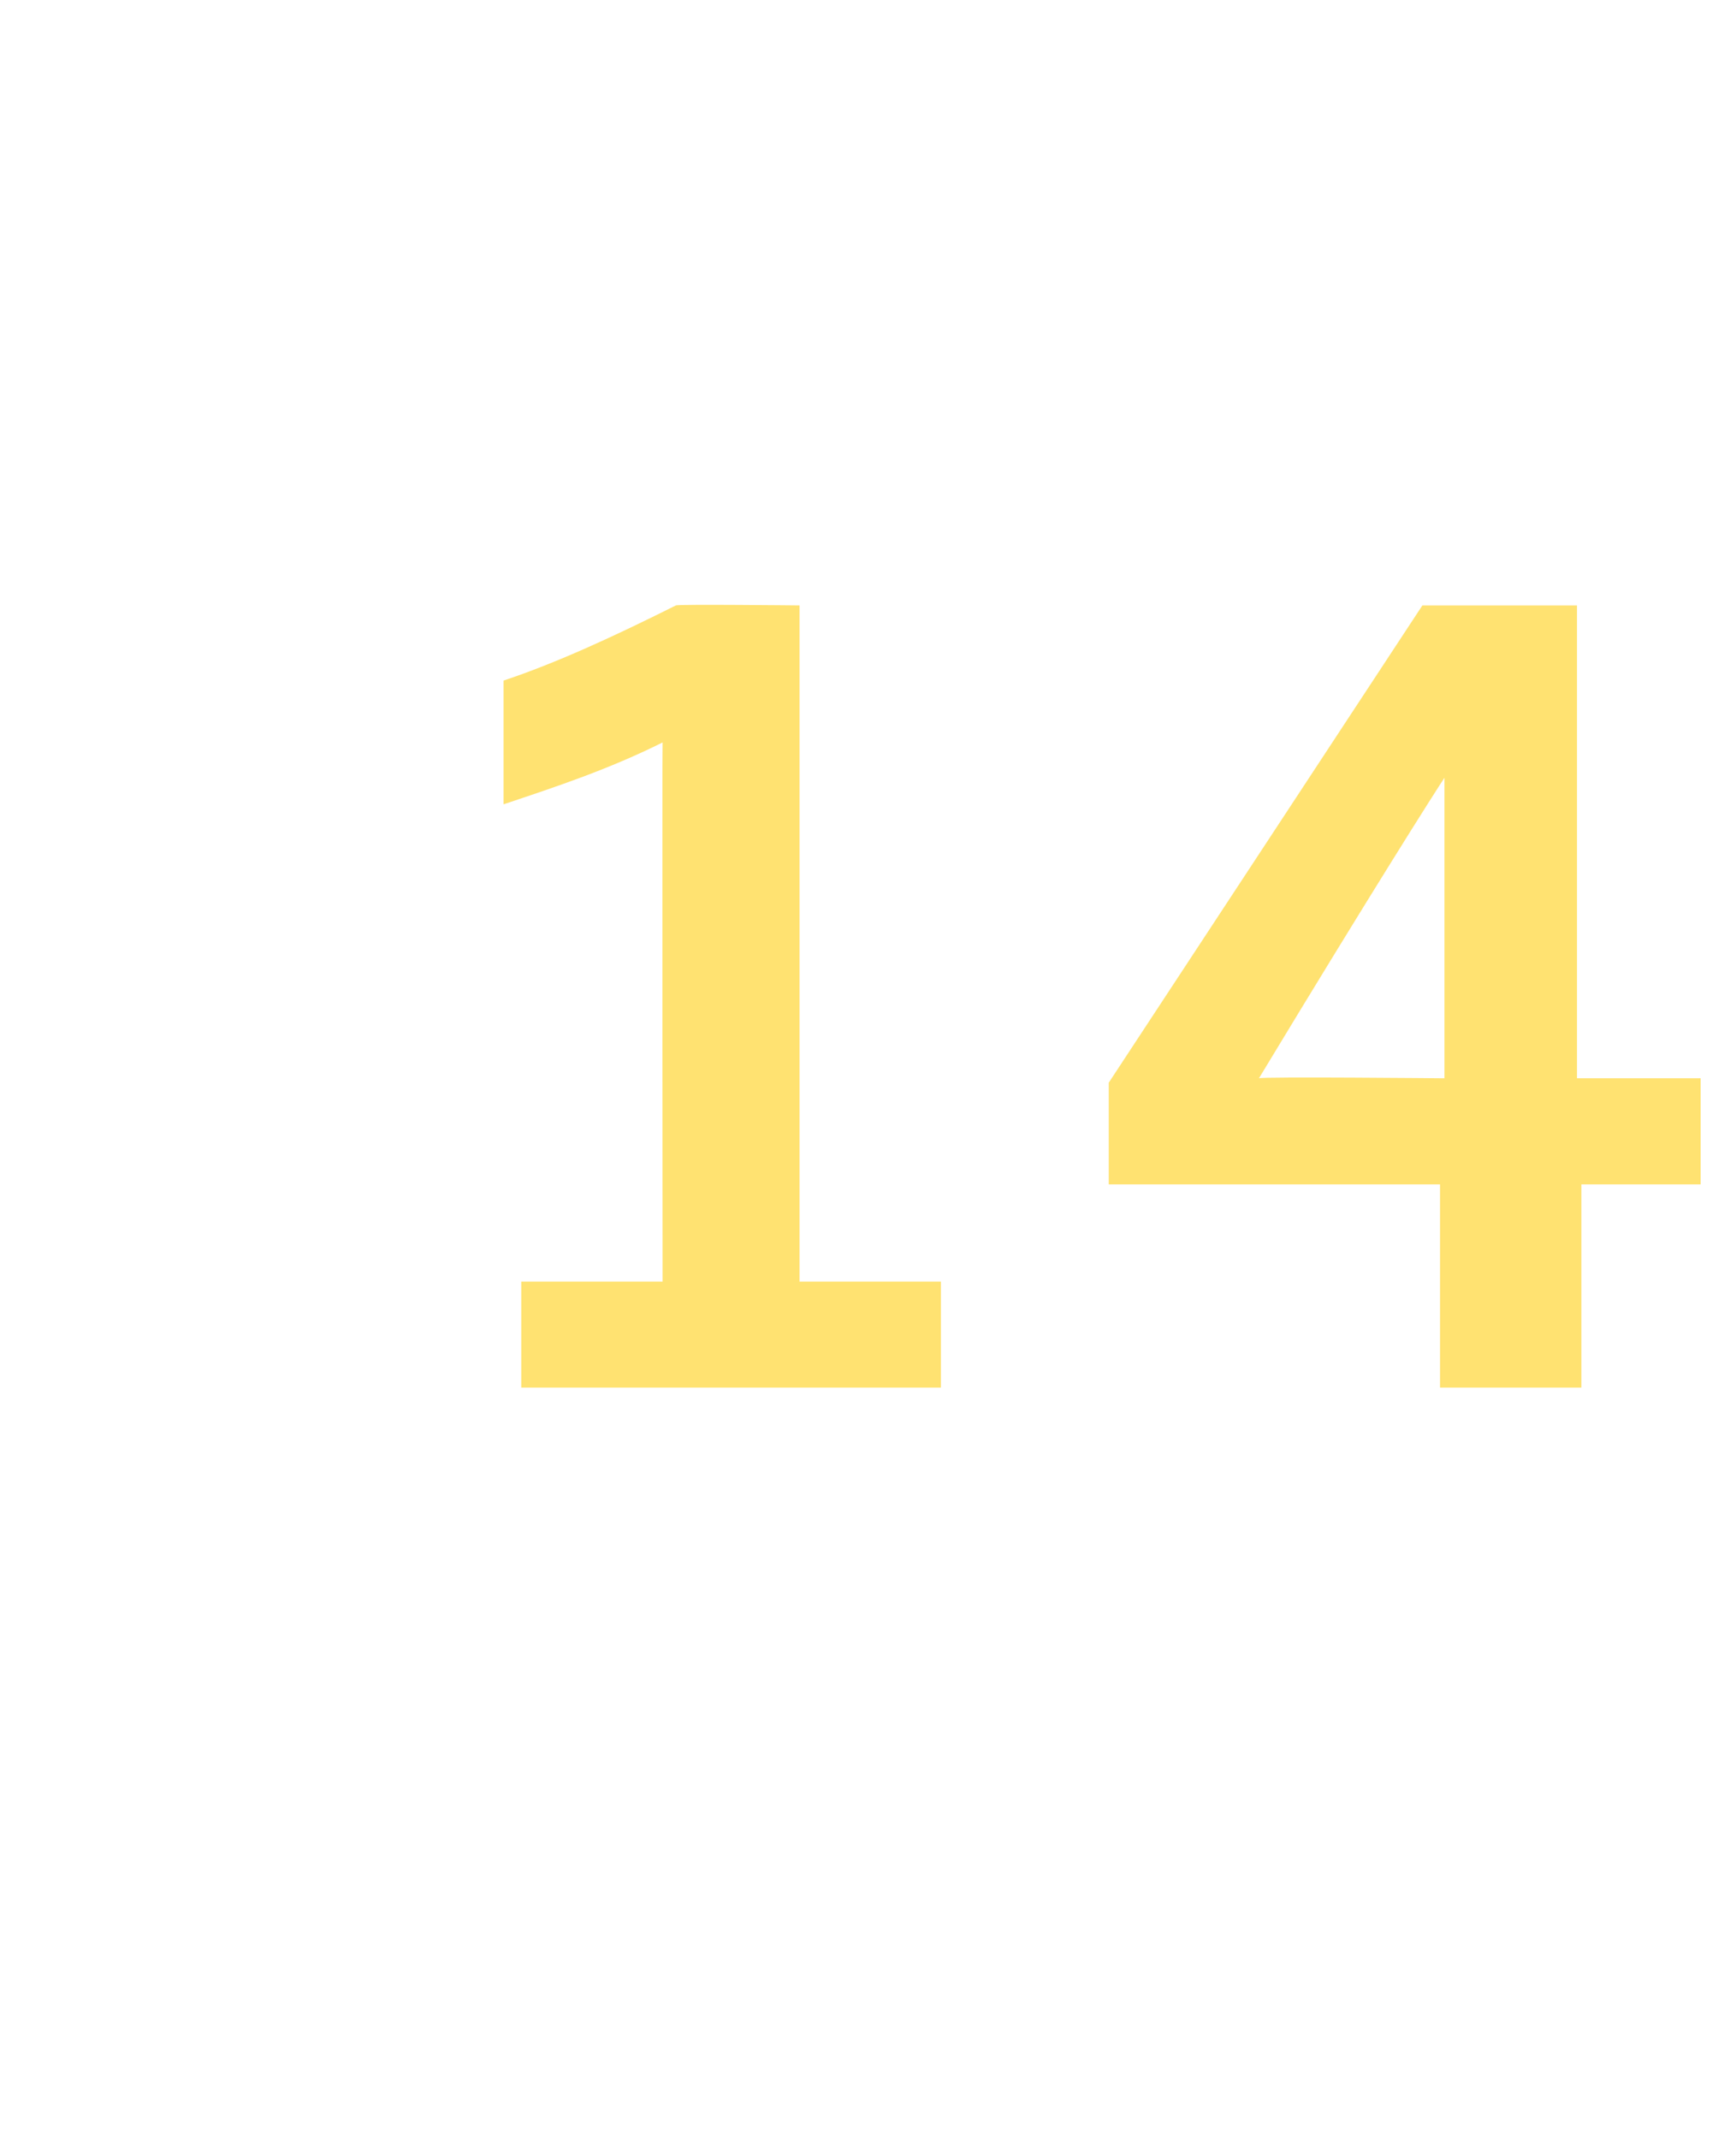 <?xml version="1.0" standalone="no"?>
<!DOCTYPE svg PUBLIC "-//W3C//DTD SVG 1.1//EN" "http://www.w3.org/Graphics/SVG/1.1/DTD/svg11.dtd">
<svg xmlns="http://www.w3.org/2000/svg" version="1.1" width="39.3px" height="48.4px" viewBox="0 -2 39.3 48.4" style="top:-2px">
  <desc>14</desc>
  <defs/>
  <g id="Polygon3511">
    <path d="M 11.8 29.4 L 11.8 27 L 15 27 C 15 27 14.99 14.82 15 14.8 C 13.8 15.4 12.6 15.8 11.4 16.2 C 11.4 16.2 11.4 13.4 11.4 13.4 C 12.6 13 13.9 12.4 15.3 11.7 C 15.34 11.67 18.1 11.7 18.1 11.7 L 18.1 27 L 21.3 27 L 21.3 29.4 L 11.8 29.4 Z M 32.7 15.6 C 32.5 15.9 31.1 18.1 28.5 22.4 C 28.55 22.36 32.7 22.4 32.7 22.4 L 32.7 15.6 C 32.7 15.6 32.69 15.6 32.7 15.6 Z M 32.6 29.4 L 32.6 24.8 L 25.1 24.8 L 25.1 22.5 L 32.2 11.7 L 35.7 11.7 L 35.7 22.4 L 38.5 22.4 L 38.5 24.8 L 35.8 24.8 L 35.8 29.4 L 32.6 29.4 Z " stroke="none" fill="#ffe271"/>
  </g>
</svg>
